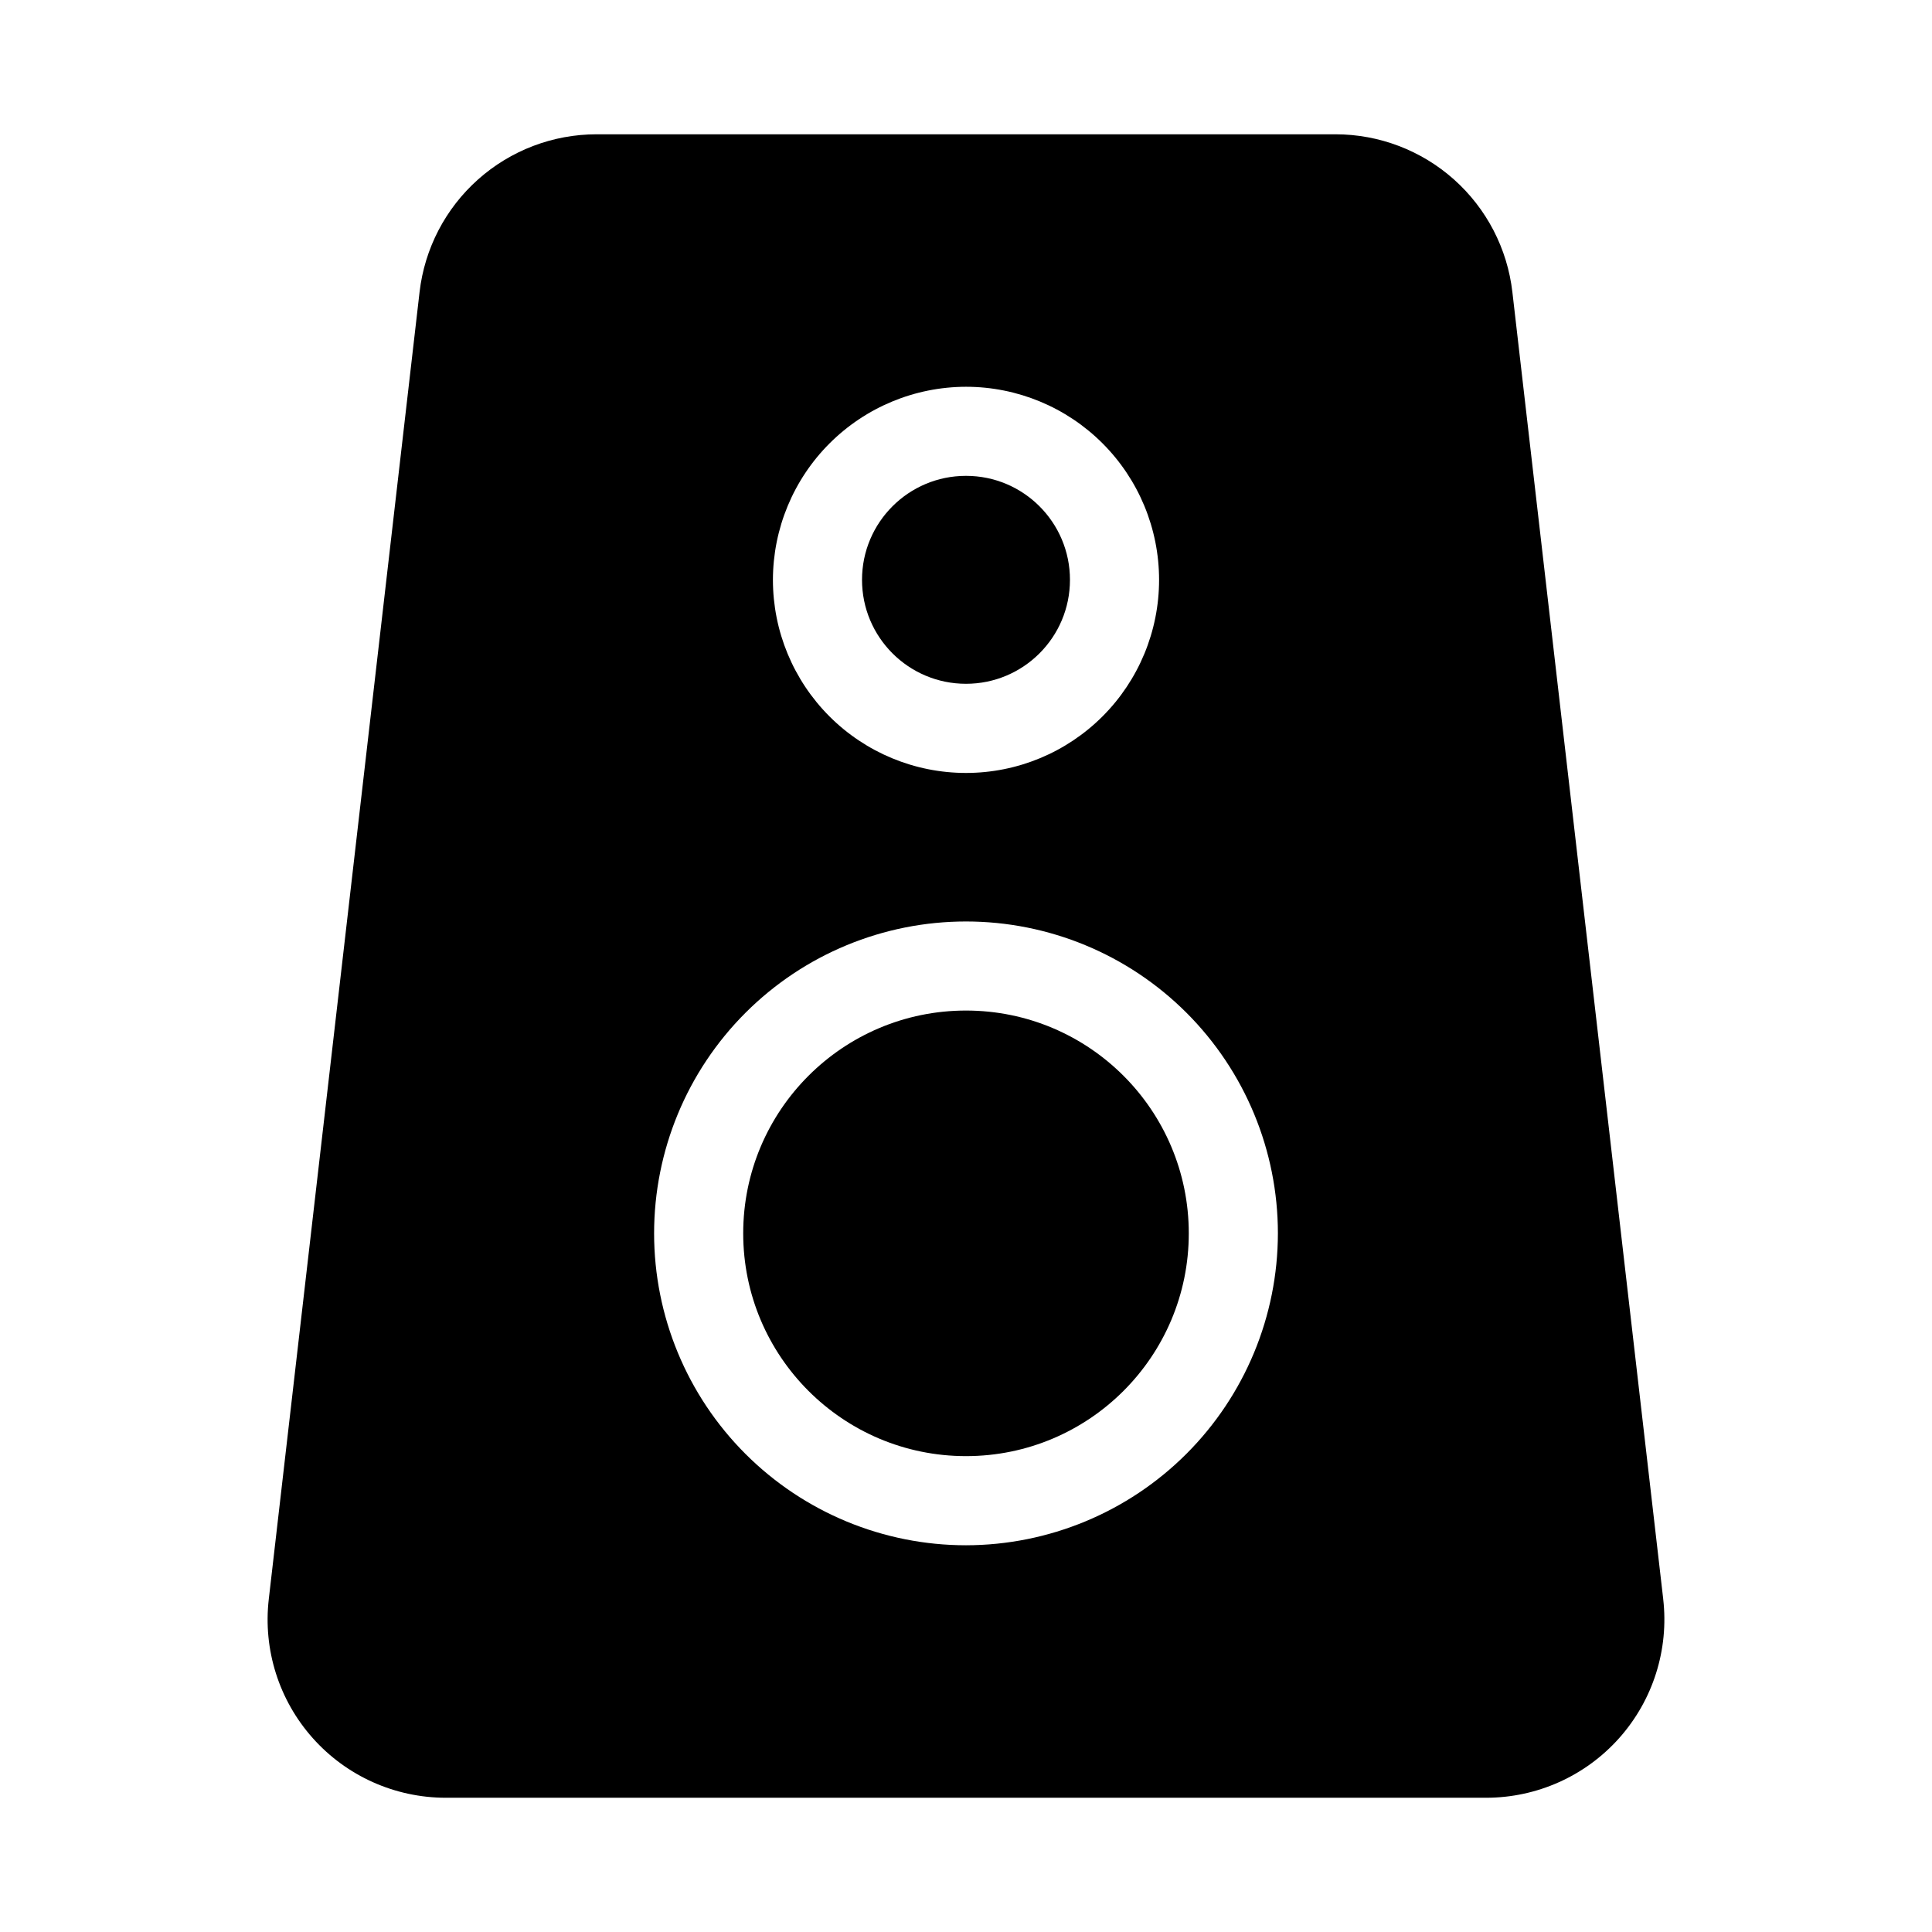 <?xml version="1.0" encoding="UTF-8"?>
<!-- Uploaded to: ICON Repo, www.svgrepo.com, Generator: ICON Repo Mixer Tools -->
<svg fill="#000000" width="800px" height="800px" version="1.1" viewBox="144 144 512 512" xmlns="http://www.w3.org/2000/svg">
 <g>
  <path d="m427.55 297.66c0 15.215-12.336 27.551-27.551 27.551-15.219 0-27.555-12.336-27.555-27.551 0-15.219 12.336-27.555 27.555-27.555 15.215 0 27.551 12.336 27.551 27.555"/>
  <path d="m459.04 470.85c0 32.605-26.434 59.039-59.039 59.039-32.609 0-59.043-26.434-59.043-59.039 0-32.609 26.434-59.043 59.043-59.043 32.605 0 59.039 26.434 59.039 59.043"/>
  <path d="m584.77 567.77-39.973-346.36c-1.32-11.512-6.832-22.141-15.484-29.852-8.648-7.711-19.836-11.973-31.426-11.969h-195.78c-11.59 0-22.77 4.262-31.422 11.973-8.652 7.707-14.168 18.328-15.496 29.84l-39.957 346.37v0.004c-1.551 13.379 2.688 26.785 11.648 36.84 8.961 10.059 21.789 15.809 35.258 15.809h275.71c13.469-0.004 26.297-5.758 35.254-15.812 8.961-10.055 13.203-23.457 11.664-36.836zm-184.77-321.27c13.57 0 26.582 5.394 36.18 14.988 9.598 9.598 14.988 22.609 14.988 36.184 0 13.57-5.391 26.582-14.988 36.18-9.598 9.594-22.609 14.988-36.18 14.988s-26.586-5.394-36.184-14.988c-9.594-9.598-14.984-22.609-14.984-36.18 0.016-13.566 5.41-26.574 15.004-36.164 9.59-9.594 22.598-14.988 36.164-15.008zm0 307.01v0.004c-21.922 0-42.945-8.711-58.449-24.211-15.5-15.5-24.207-36.523-24.207-58.445s8.707-42.945 24.207-58.449c15.504-15.5 36.527-24.207 58.449-24.207s42.945 8.707 58.445 24.207c15.5 15.504 24.211 36.527 24.211 58.449-0.027 21.914-8.742 42.922-24.238 58.418-15.496 15.496-36.504 24.215-58.418 24.238z"/>
 </g>
</svg>